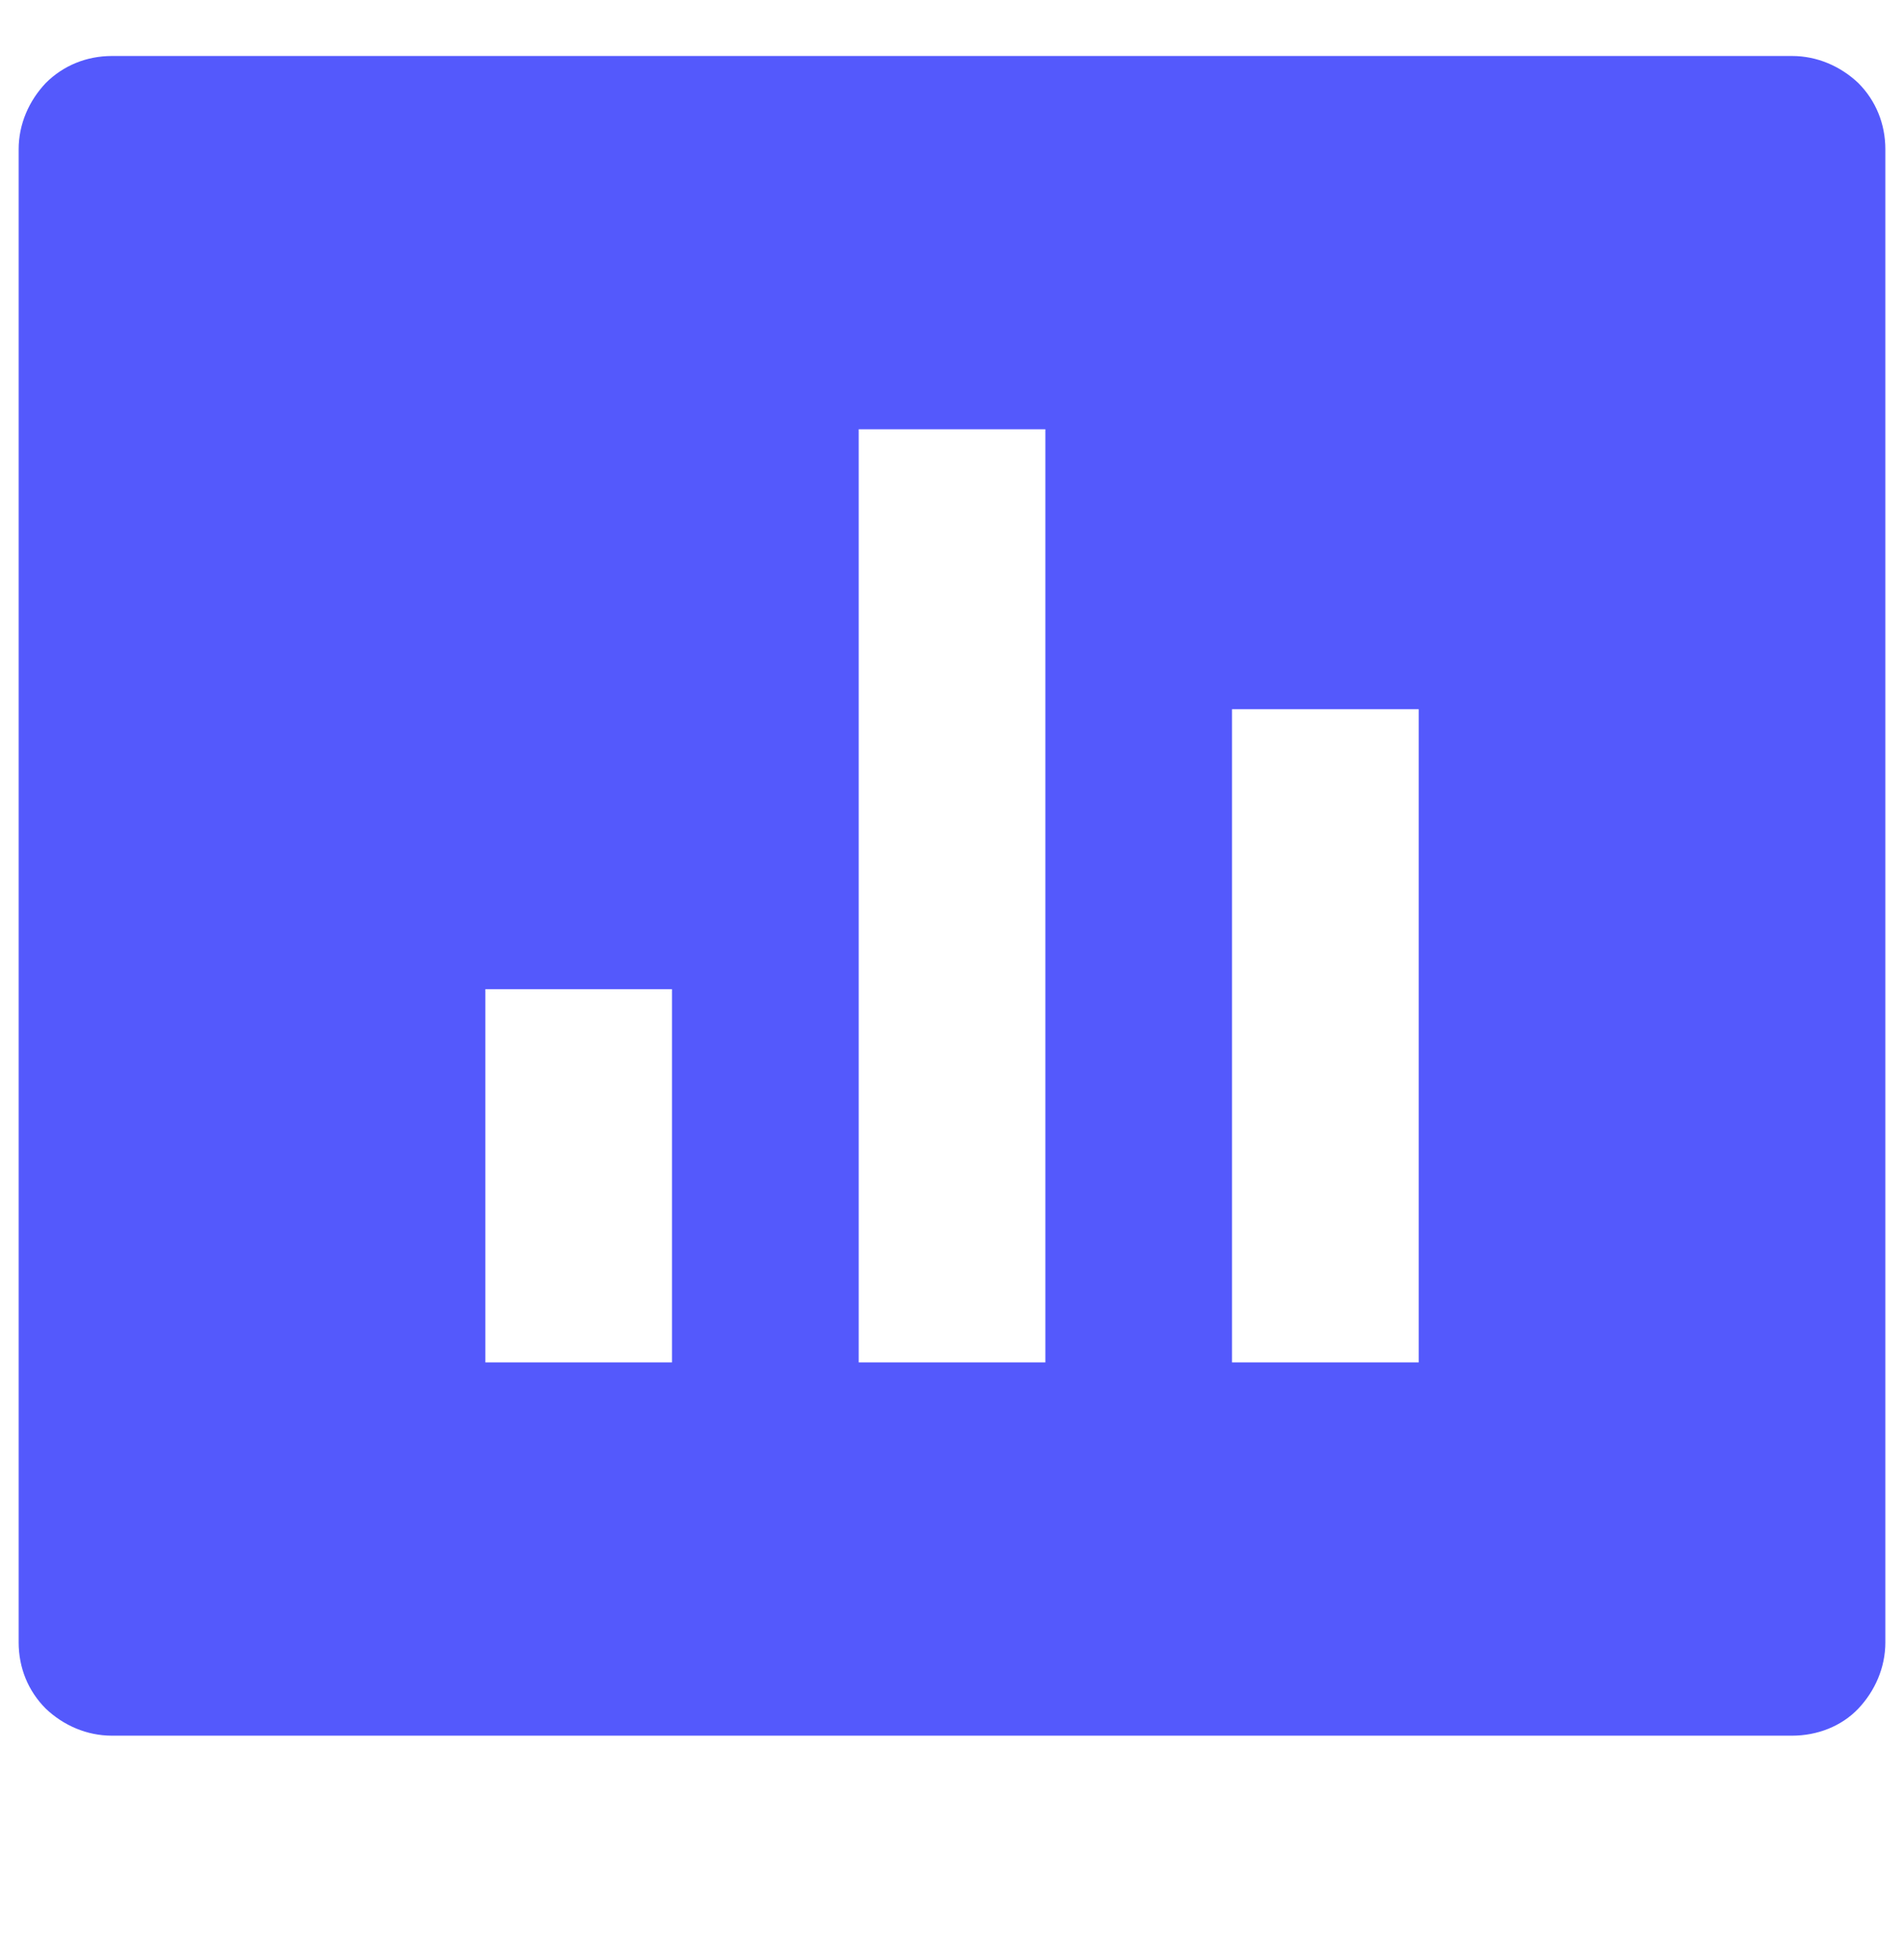 <svg width="34" height="35" viewBox="0 0 34 35" fill="none" xmlns="http://www.w3.org/2000/svg">
<mask id="mask0_3181_1868" style="mask-type:luminance" maskUnits="userSpaceOnUse" x="-3" y="-4" width="40" height="40">
<path d="M37 -4H-3V36H37V-4Z" fill="white"/>
</mask>
<g mask="url(#mask0_3181_1868)">
<path d="M2 1H32C32.45 1 32.867 1.183 33.184 1.483C33.5 1.8 33.667 2.217 33.667 2.667V29.333C33.667 29.783 33.483 30.2 33.184 30.517C32.883 30.833 32.45 31 32 31H2C1.55 31 1.133 30.817 0.817 30.517C0.5 30.2 0.333 29.783 0.333 29.333V2.667C0.333 2.217 0.517 1.8 0.817 1.483C1.133 1.167 1.55 1 2 1ZM8.667 17.667V24.333H12V17.667H8.667ZM15.334 7.667V24.333H18.667V7.667H15.334ZM22 12.667V24.333H25.334V12.667H22Z" fill="#5459FC"/>
</g>
</svg>
